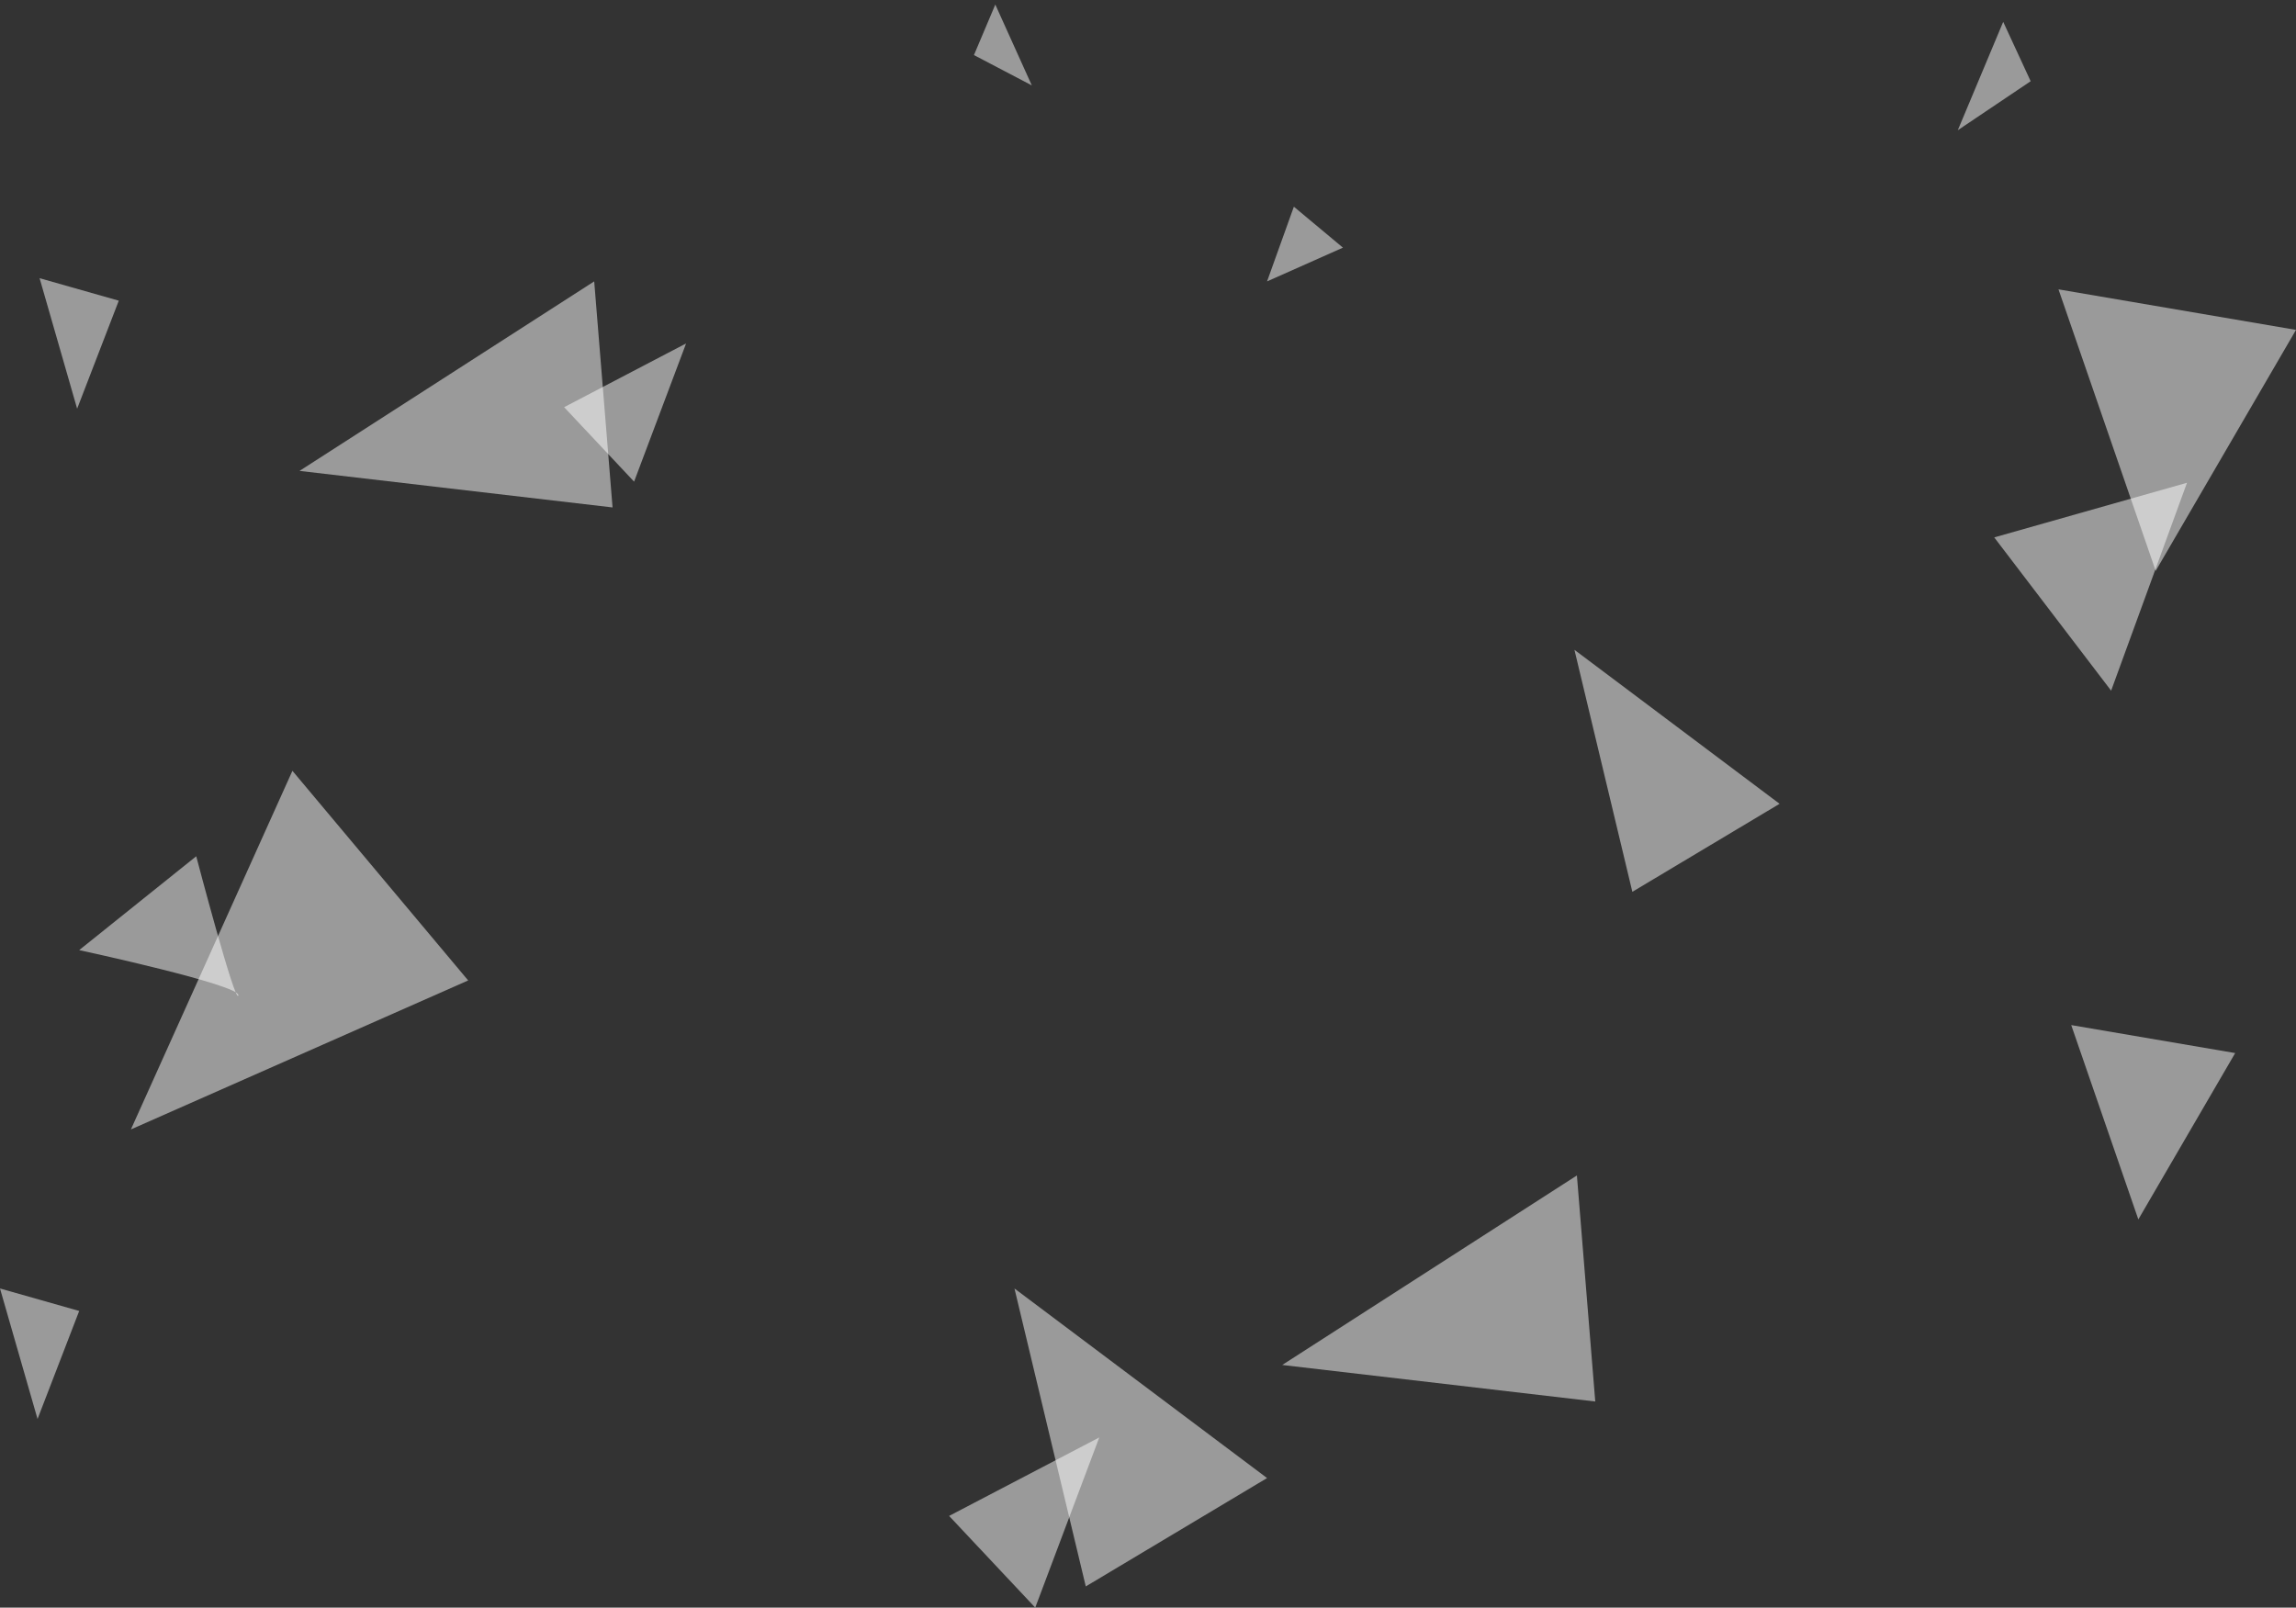 <svg xmlns="http://www.w3.org/2000/svg" width="1437.025" height="1006.246" viewBox="0 0 1437.025 1006.246">
  <rect x="0" y="0" width="1437.025" height="1006.246" fill="#333333" stroke="none"/>
  <g id="しぶき" transform="translate(-3451.83 521.414)">
    <path id="パス_592" data-name="パス 592" d="M2062.573-252.785,1961.488-28.322l211.083-93.251Z" transform="translate(1572.277 213.845)" fill="#fff" opacity="0.504"/>
    <path id="パス_593" data-name="パス 593" d="M2302.816-252.785l23.5,81.684,26.066-67.613Z" transform="translate(1173.794 -94.499)" fill="#fff" opacity="0.504"/>
    <path id="パス_607" data-name="パス 607" d="M2302.816-252.785l23.5,81.684,26.066-67.613Z" transform="translate(1149.013 537.865)" fill="#fff" opacity="0.504"/>
    <path id="パス_594" data-name="パス 594" d="M2426.8-320.645l184.43-118.621,11.488,141.492Z" transform="translate(1212.502 93.979)" fill="#fff" opacity="0.504"/>
    <path id="パス_605" data-name="パス 605" d="M2426.8-320.645l184.43-118.621,11.488,141.492Z" transform="translate(1827.555 653.6)" fill="#fff" opacity="0.504"/>
    <path id="パス_595" data-name="パス 595" d="M2668.742-400.422l-76.332,39.895,43.785,46.609Z" transform="translate(1212.502 93.979)" fill="#fff" opacity="0.504"/>
    <path id="パス_606" data-name="パス 606" d="M2686.394-400.422,2592.41-351.3l53.91,57.388Z" transform="translate(1453.45 778.746)" fill="#fff" opacity="0.504"/>
    <path id="パス_596" data-name="パス 596" d="M2598.633-603.414" transform="translate(1469 82)" fill="#fff" opacity="0.504"/>
    <path id="パス_597" data-name="パス 597" d="M2592.41-568.941l36.211,18.977-22.844-50.6Z" transform="translate(1469 82)" fill="#fff" opacity="0.504"/>
    <path id="パス_598" data-name="パス 598" d="M3236.6-349.48l148.66,25.37L3297.45-173.273Z" transform="translate(1503.598 9.182)" fill="#fff" opacity="0.504"/>
    <path id="パス_608" data-name="パス 608" d="M3236.6-349.48l102.613,17.512L3278.6-227.852Z" transform="translate(1511.576 469.698)" fill="#fff" opacity="0.504"/>
    <path id="パス_599" data-name="パス 599" d="M3282.006-135.781,3208.84-231.72l120.652-34.2Z" transform="translate(1491.142 46.679)" fill="#fff" opacity="0.504"/>
    <path id="パス_600" data-name="パス 600" d="M1939.809-158.221l73.256-58.744s24.6,93.6,26.353,87.1S1939.809-158.221,1939.809-158.221Z" transform="translate(1561.583 231.513)" fill="#fff" opacity="0.504"/>
    <path id="パス_601" data-name="パス 601" d="M3236.6-589.74,3208.177-521.9l45.609-30.672Z" transform="translate(1469 82)" fill="#fff" opacity="0.504"/>
    <path id="パス_602" data-name="パス 602" d="M2754.641-473.036l30.719,25.635-47.5,21.115Z" transform="translate(1507 81)" fill="#fff" opacity="0.504"/>
    <path id="パス_603" data-name="パス 603" d="M2968.24-196.672l36.25,151.464,92.151-55.089Z" transform="translate(1469 82)" fill="#fff" opacity="0.504"/>
    <path id="パス_604" data-name="パス 604" d="M2968.239-196.672l44.633,186.489,113.461-67.828Z" transform="translate(1118.527 481.752)" fill="#fff" opacity="0.504"/>
  </g>
</svg>
